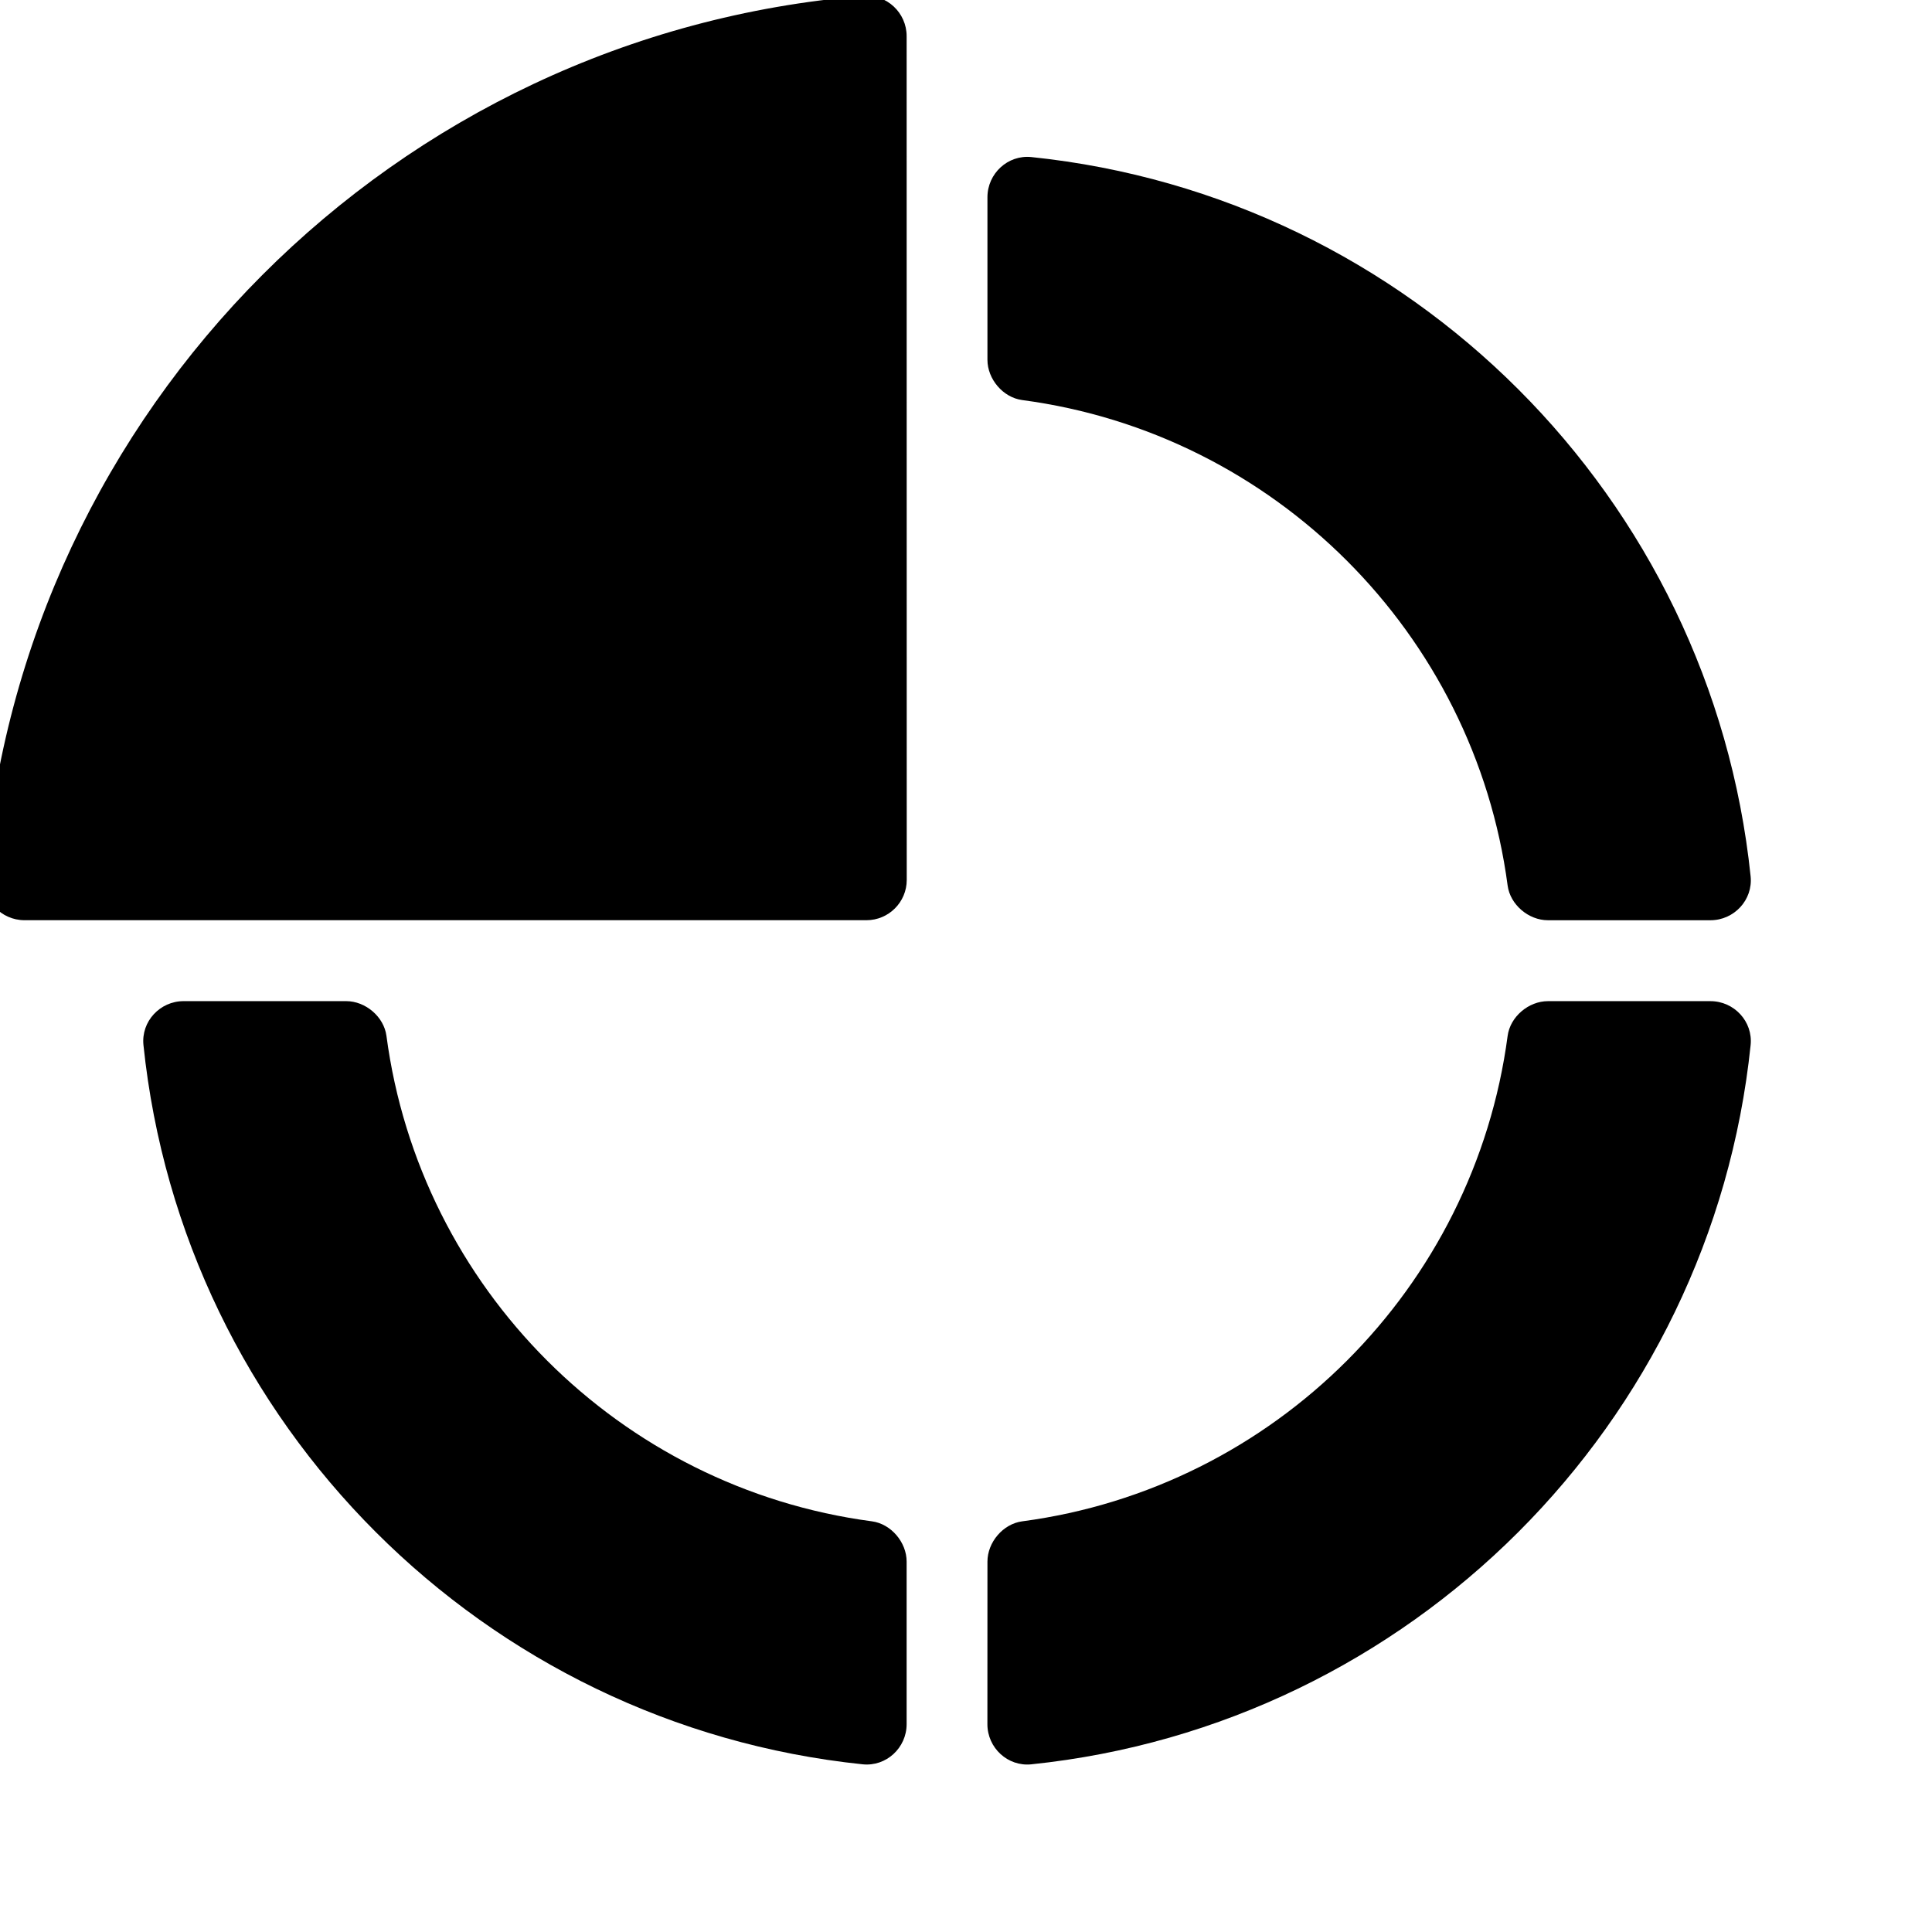 <?xml version="1.0" encoding="UTF-8" standalone="no"?>
<!-- Created with Inkscape (http://www.inkscape.org/) -->
<svg xmlns:inkscape="http://www.inkscape.org/namespaces/inkscape" xmlns:sodipodi="http://sodipodi.sourceforge.net/DTD/sodipodi-0.dtd" xmlns:xlink="http://www.w3.org/1999/xlink" xmlns="http://www.w3.org/2000/svg" xmlns:svg="http://www.w3.org/2000/svg" version="1.1" id="svg1" width="16" height="16" viewBox="0 0 16 16" sodipodi:docname="isotipo negro.svg" inkscape:version="1.3 (0e150ed6c4, 2023-07-21)">
  <defs id="defs1">
    <clipPath id="clipPath19">
      <path d="M 0,0 H 595.276 V 419.528 H 0 Z" transform="translate(-301.018,-214.736)" id="path19"></path>
    </clipPath>
    <clipPath id="clipPath21">
      <path d="M 0,0 H 595.276 V 419.528 H 0 Z" transform="translate(-300.65,-269.44)" id="path21"></path>
    </clipPath>
    <clipPath id="clipPath23">
      <path d="M 0,0 H 595.276 V 419.528 H 0 Z" transform="translate(-294.626,-224.48)" id="path23"></path>
    </clipPath>
    <clipPath id="clipPath25">
      <path d="M 0,0 H 595.276 V 419.528 H 0 Z" transform="translate(-294.282,-285.645)" id="path25"></path>
    </clipPath>
  </defs>
  <g id="g1" inkscape:groupmode="layer" inkscape:label="1" transform="matrix(0.169,0,0,0.169,-58.499,-30.202)">
    <path id="path18" d="m 0,0 c 15.194,1.575 27.268,13.648 28.844,28.841 0.098,0.946 -0.661,1.763 -1.611,1.763 H 20.714 C 19.94,30.604 19.202,29.979 19.1,29.212 17.758,19.097 9.747,11.086 -0.368,9.744 -1.135,9.642 -1.76,8.904 -1.76,8.13 L -1.762,1.611 C -1.763,0.661 -0.946,-0.098 0,0" style="fill:#000000;fill-opacity:1;fill-rule:nonzero;stroke:none" transform="matrix(1.222,0,0,-1.222,396.687,265.168)" clip-path="url(#clipPath19)"></path>
    <path id="path20" d="m 0,0 c 10.115,-1.342 18.126,-9.353 19.468,-19.468 0.102,-0.768 0.84,-1.392 1.614,-1.392 h 6.519 c 0.95,0 1.709,0.817 1.611,1.762 C 27.636,-3.905 15.563,8.168 0.371,9.744 -0.575,9.842 -1.392,9.083 -1.392,8.133 V 1.614 C -1.392,0.84 -0.767,0.102 0,0" style="fill:#000000;fill-opacity:1;fill-rule:nonzero;stroke:none" transform="matrix(1.222,0,0,-1.222,396.237,198.314)" clip-path="url(#clipPath21)"></path>
    <path id="path22" d="m 0,0 c -10.115,1.342 -18.126,9.353 -19.468,19.468 -0.102,0.768 -0.84,1.392 -1.614,1.392 h -6.519 c -0.95,0 -1.709,-0.817 -1.611,-1.762 1.576,-15.193 13.649,-27.266 28.841,-28.842 0.946,-0.098 1.763,0.661 1.763,1.611 v 6.519 C 1.392,-0.84 0.767,-0.102 0,0" style="fill:#000000;fill-opacity:1;fill-rule:nonzero;stroke:none" transform="matrix(1.222,0,0,-1.222,388.875,253.26)" clip-path="url(#clipPath23)"></path>
    <path id="path24" d="m 0,0 c -18.782,-1.541 -33.752,-16.538 -35.252,-35.332 -0.075,-0.936 0.676,-1.733 1.615,-1.733 h 33.76 c 0.893,0 1.617,0.724 1.617,1.617 L 1.736,-1.614 C 1.736,-0.674 0.937,0.077 0,0" style="fill:#000000;fill-opacity:1;fill-rule:nonzero;stroke:none" transform="matrix(1.222,0,0,-1.222,388.455,178.51)" clip-path="url(#clipPath25)"></path>
  </g>
</svg>
